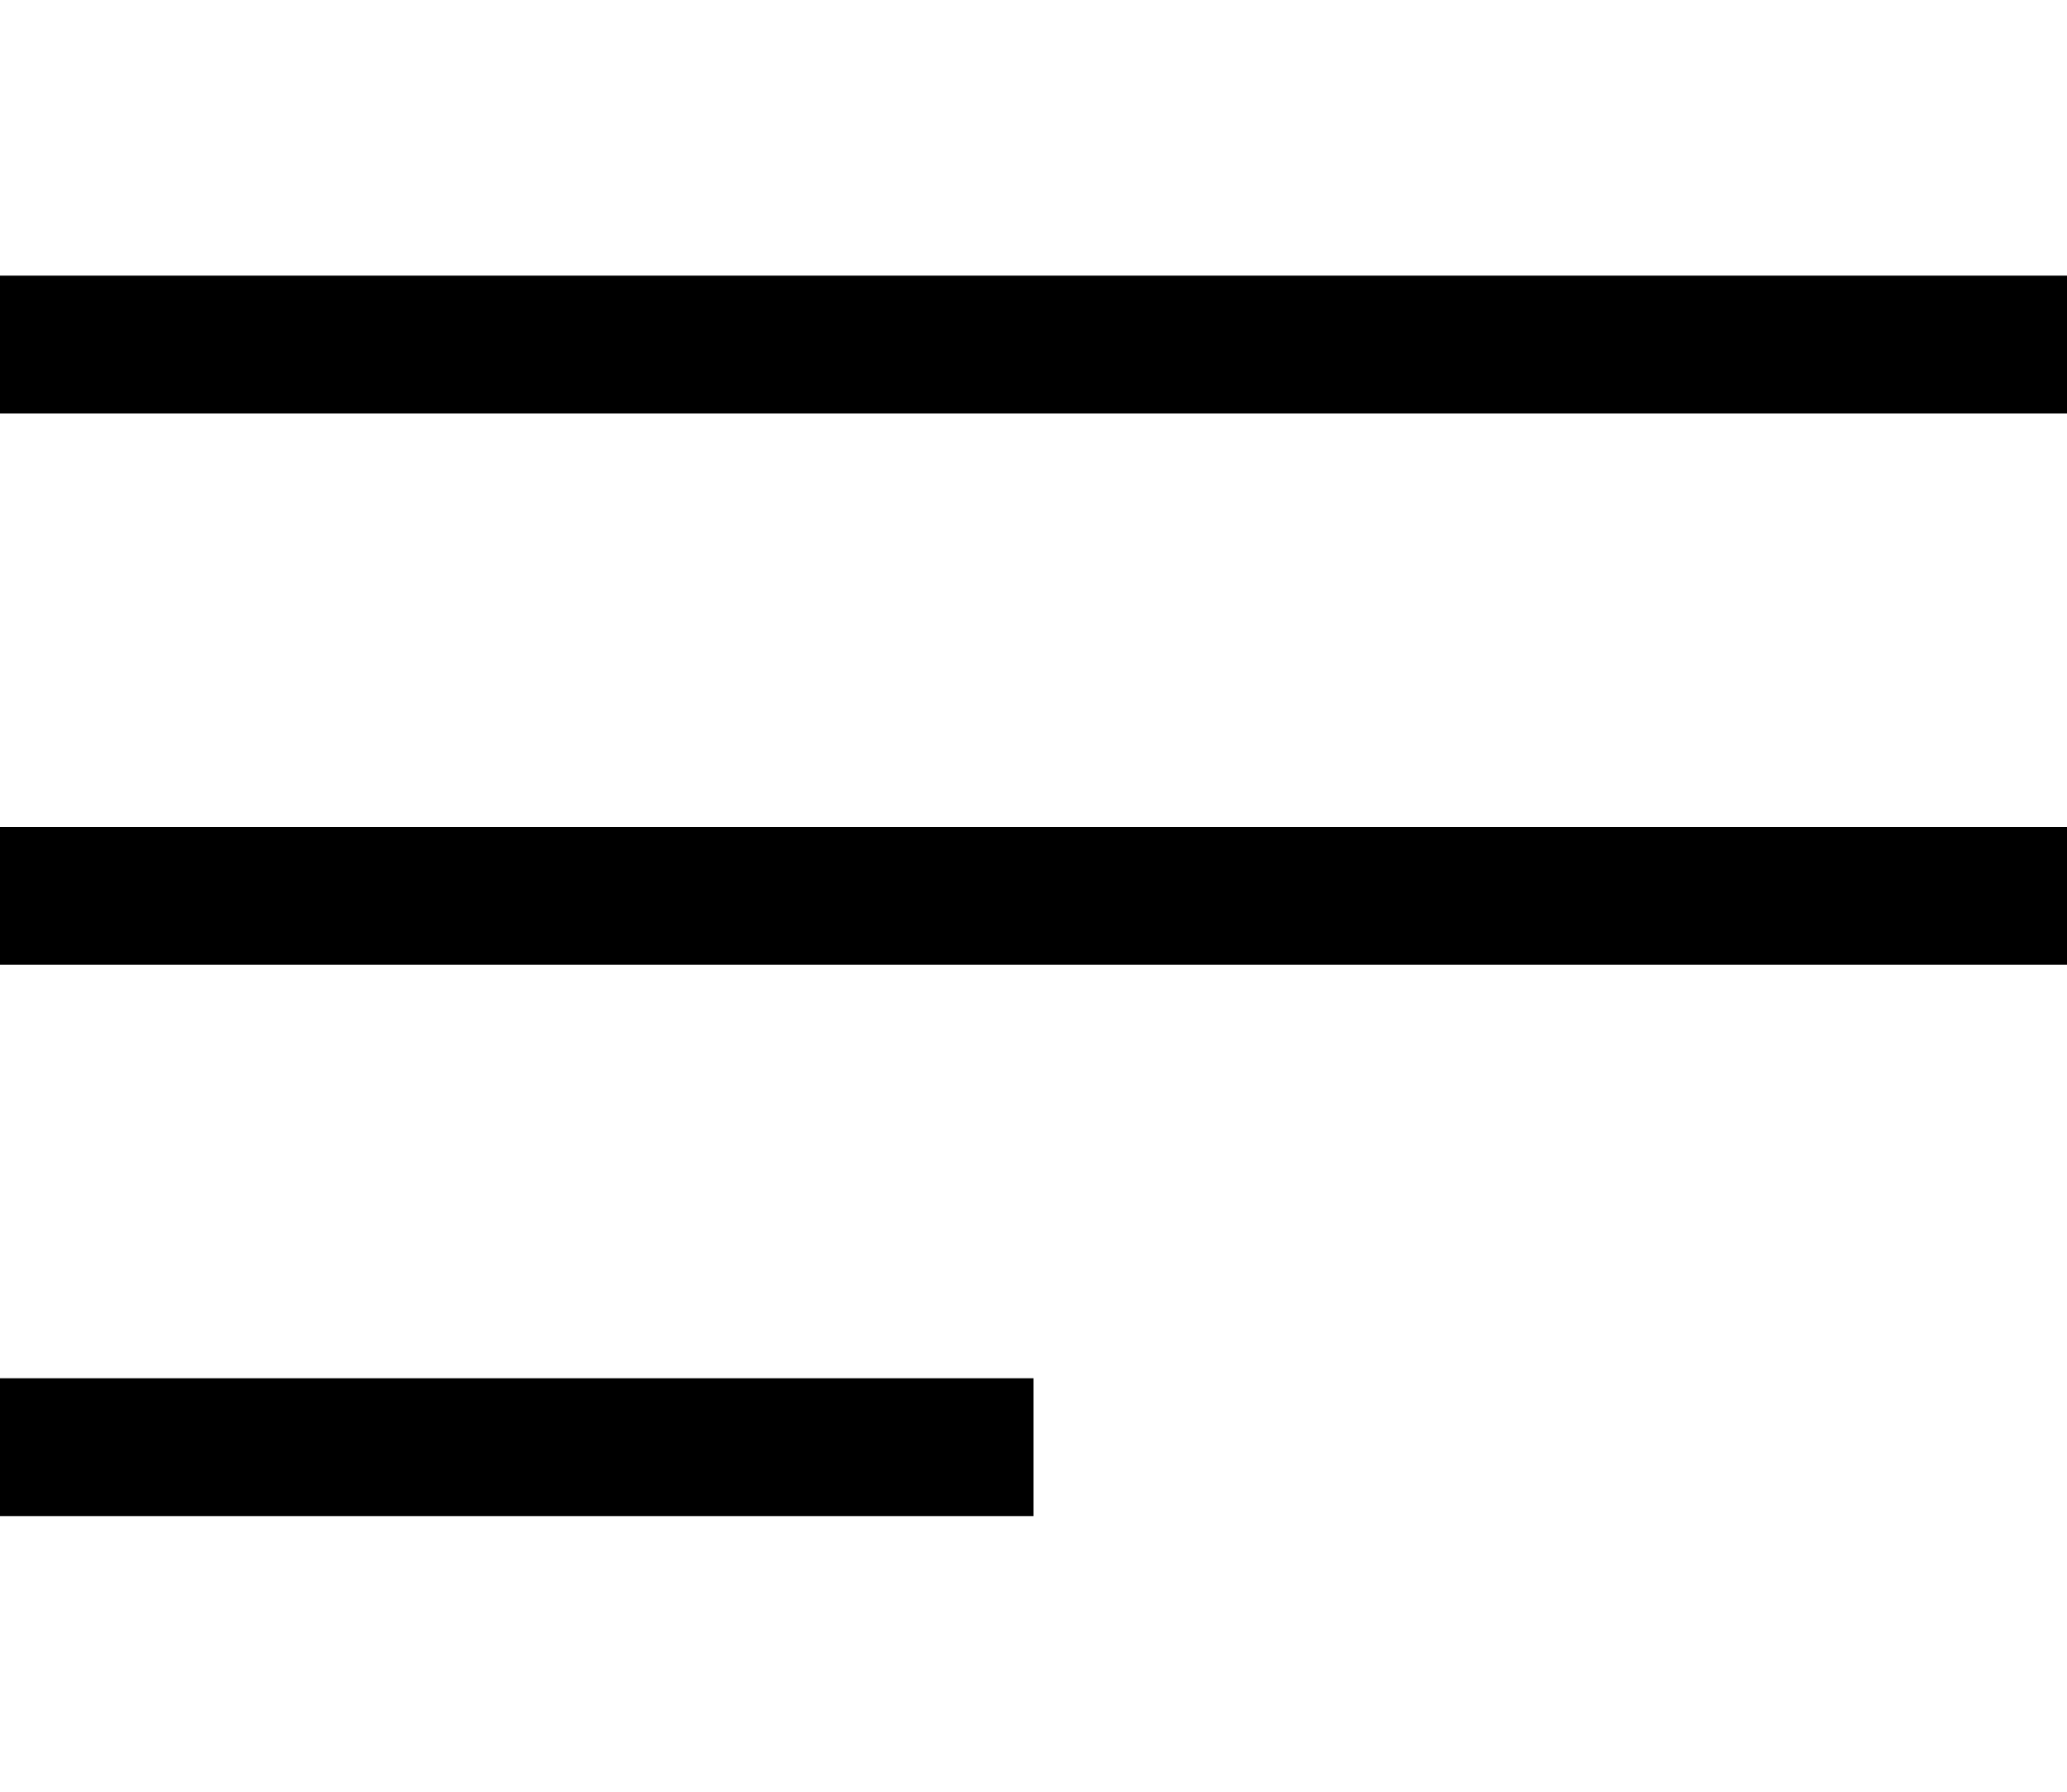 <?xml version="1.0" encoding="utf-8"?>
<!-- Generator: Adobe Illustrator 24.3.0, SVG Export Plug-In . SVG Version: 6.00 Build 0)  -->
<svg version="1.1" id="レイヤー_1" xmlns="http://www.w3.org/2000/svg" xmlns:xlink="http://www.w3.org/1999/xlink" x="0px"
	 y="0px" viewBox="0 0 30 26" style="enable-background:new 0 0 30 26;" xml:space="preserve">
<g>
	<rect y="4" width="30" height="2"/>
	<rect y="12" width="30" height="2"/>
	<rect y="20" width="15" height="2"/>
</g>
</svg>
